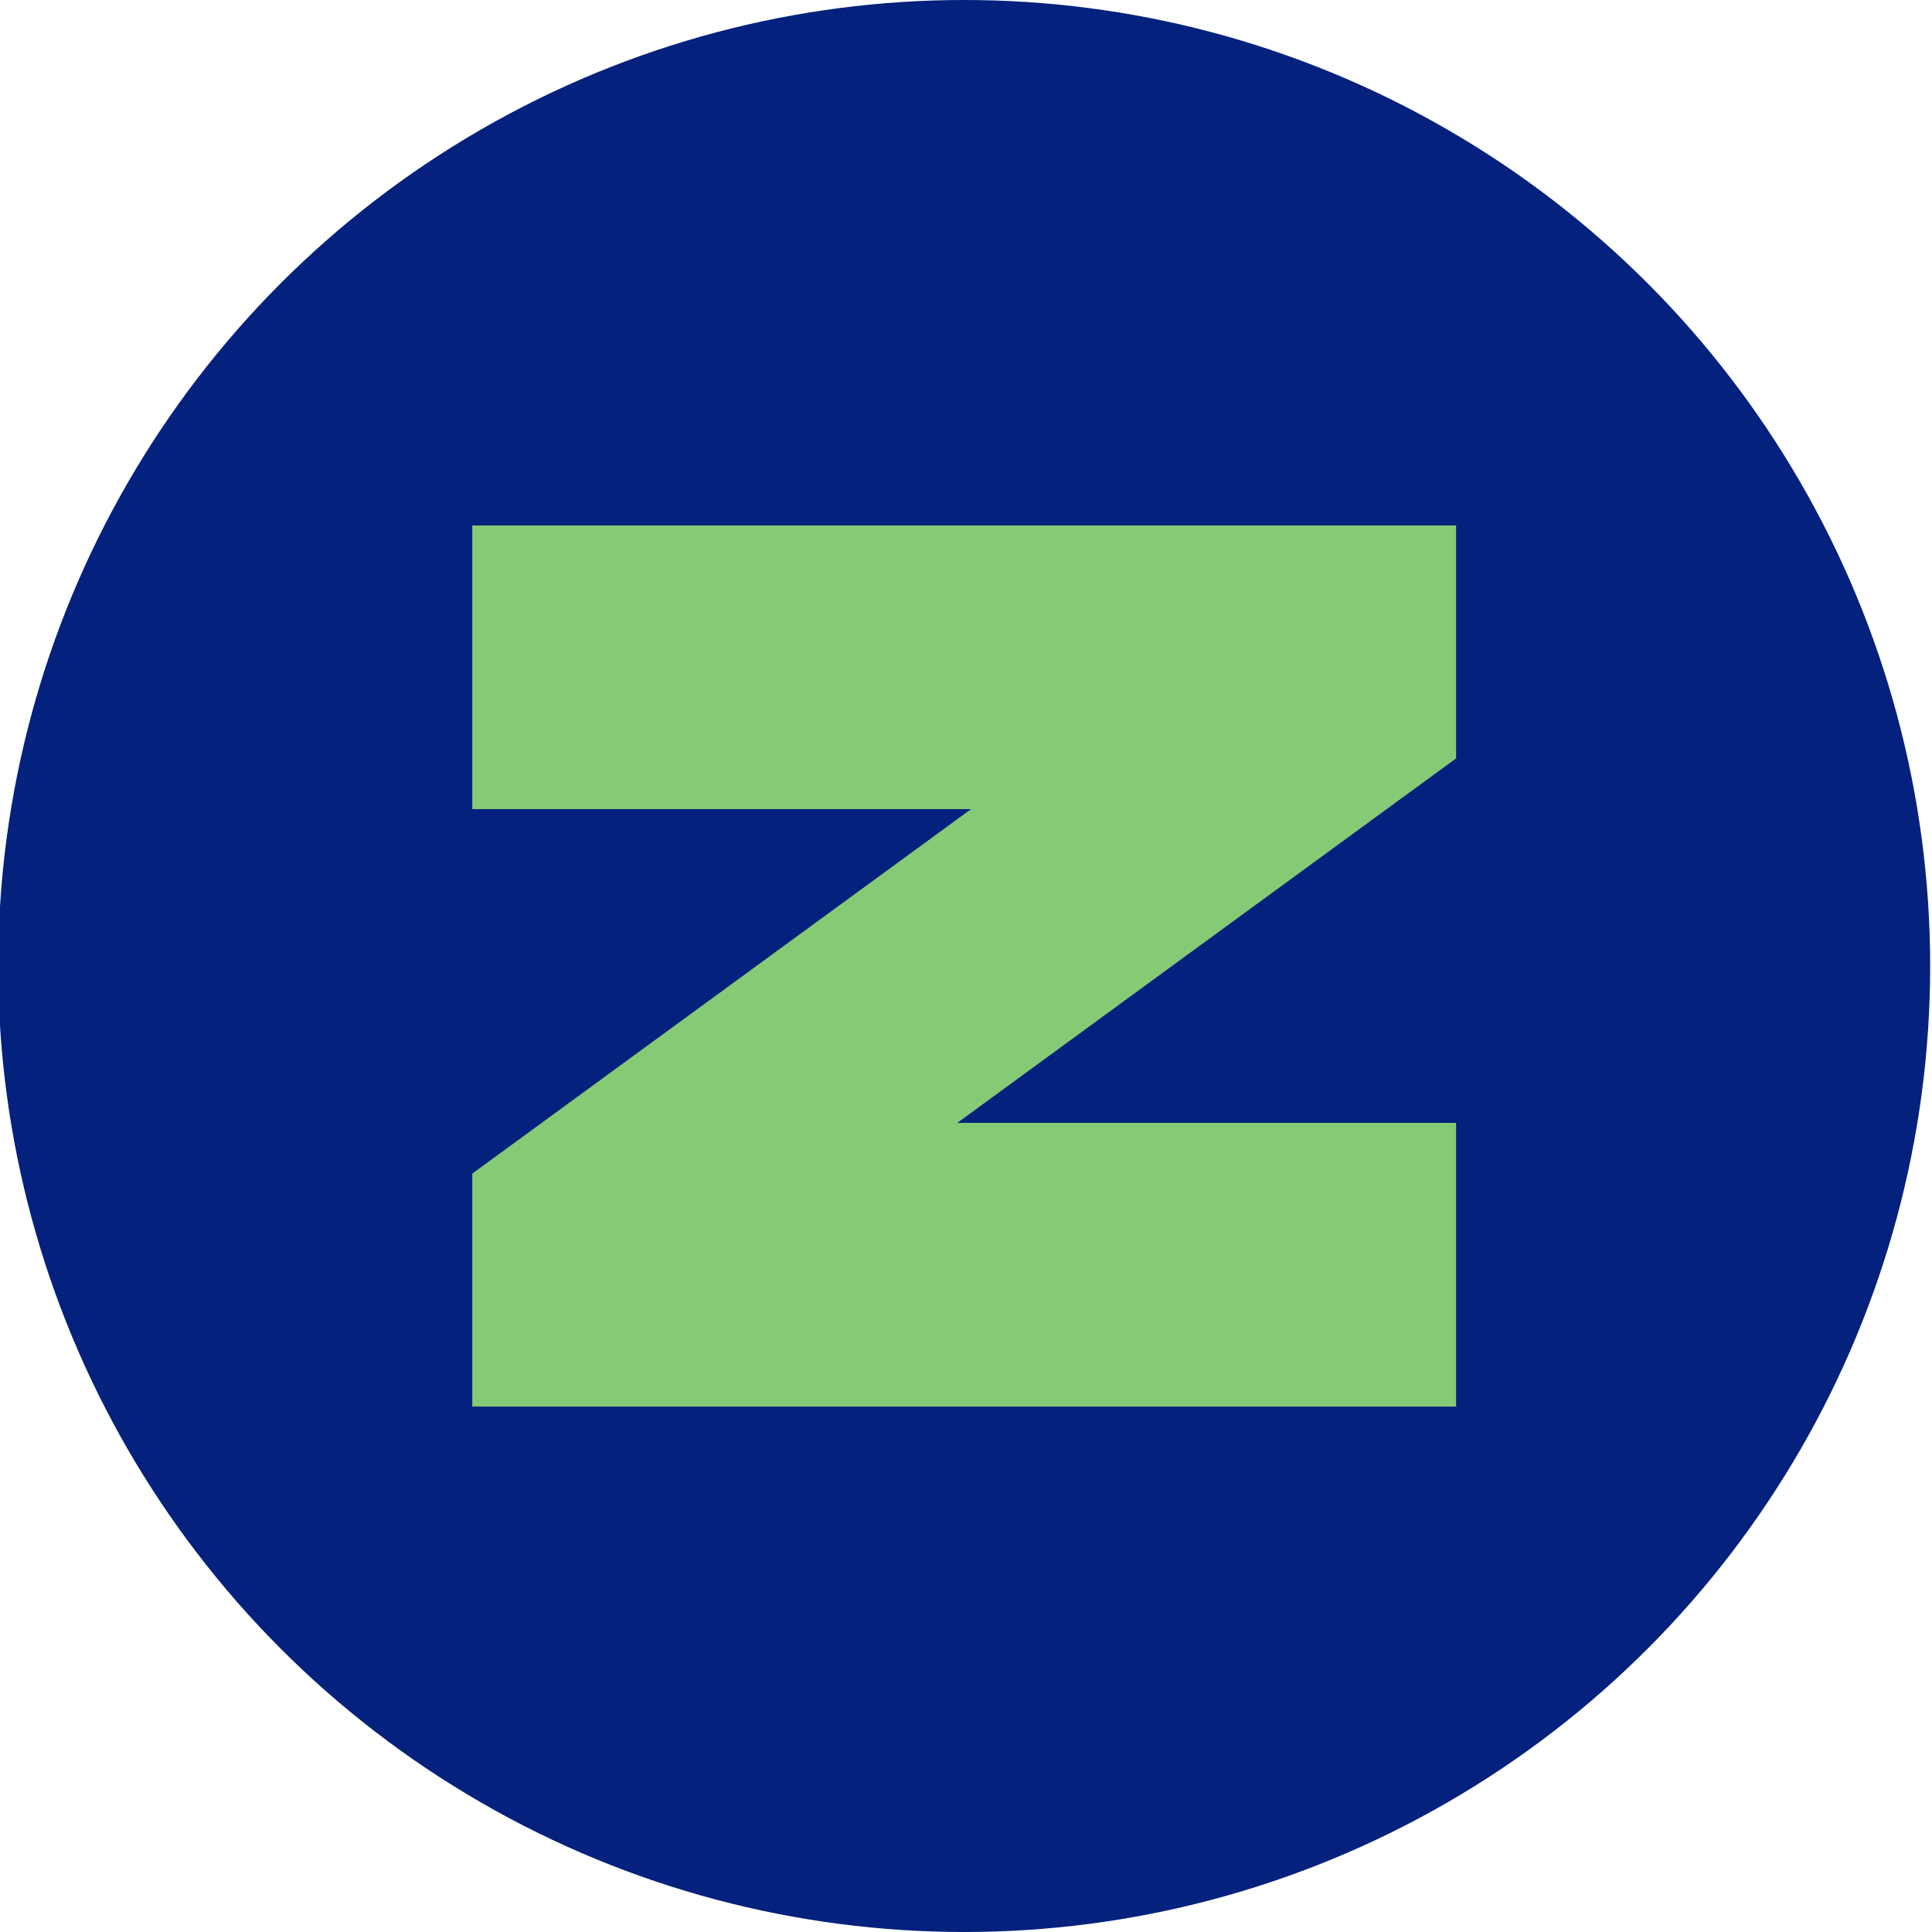 <?xml version="1.0" encoding="UTF-8"?>
<svg xmlns="http://www.w3.org/2000/svg" version="1.1" viewBox="0 0 400 400">
  <defs>
    <style>
      .cls-1 {
        fill: #85cb75;
      }

      .cls-2 {
        fill: #03217d;
      }
    </style>
  </defs>
  <!-- Generator: Adobe Illustrator 28.7.0, SVG Export Plug-In . SVG Version: 1.2.0 Build 136)  -->
  <g>
    <g id="Layer_1">
      <g>
        <circle class="cls-2" cx="199.62" cy="200" r="200"/>
        <polygon class="cls-1" points="97.78 108.79 97.78 167.52 201.04 167.52 97.78 242.98 97.78 291.21 301.47 291.21 301.47 232.48 198.2 232.48 301.47 157.02 301.47 108.79 97.78 108.79"/>
      </g>
    </g>
  </g>
</svg>